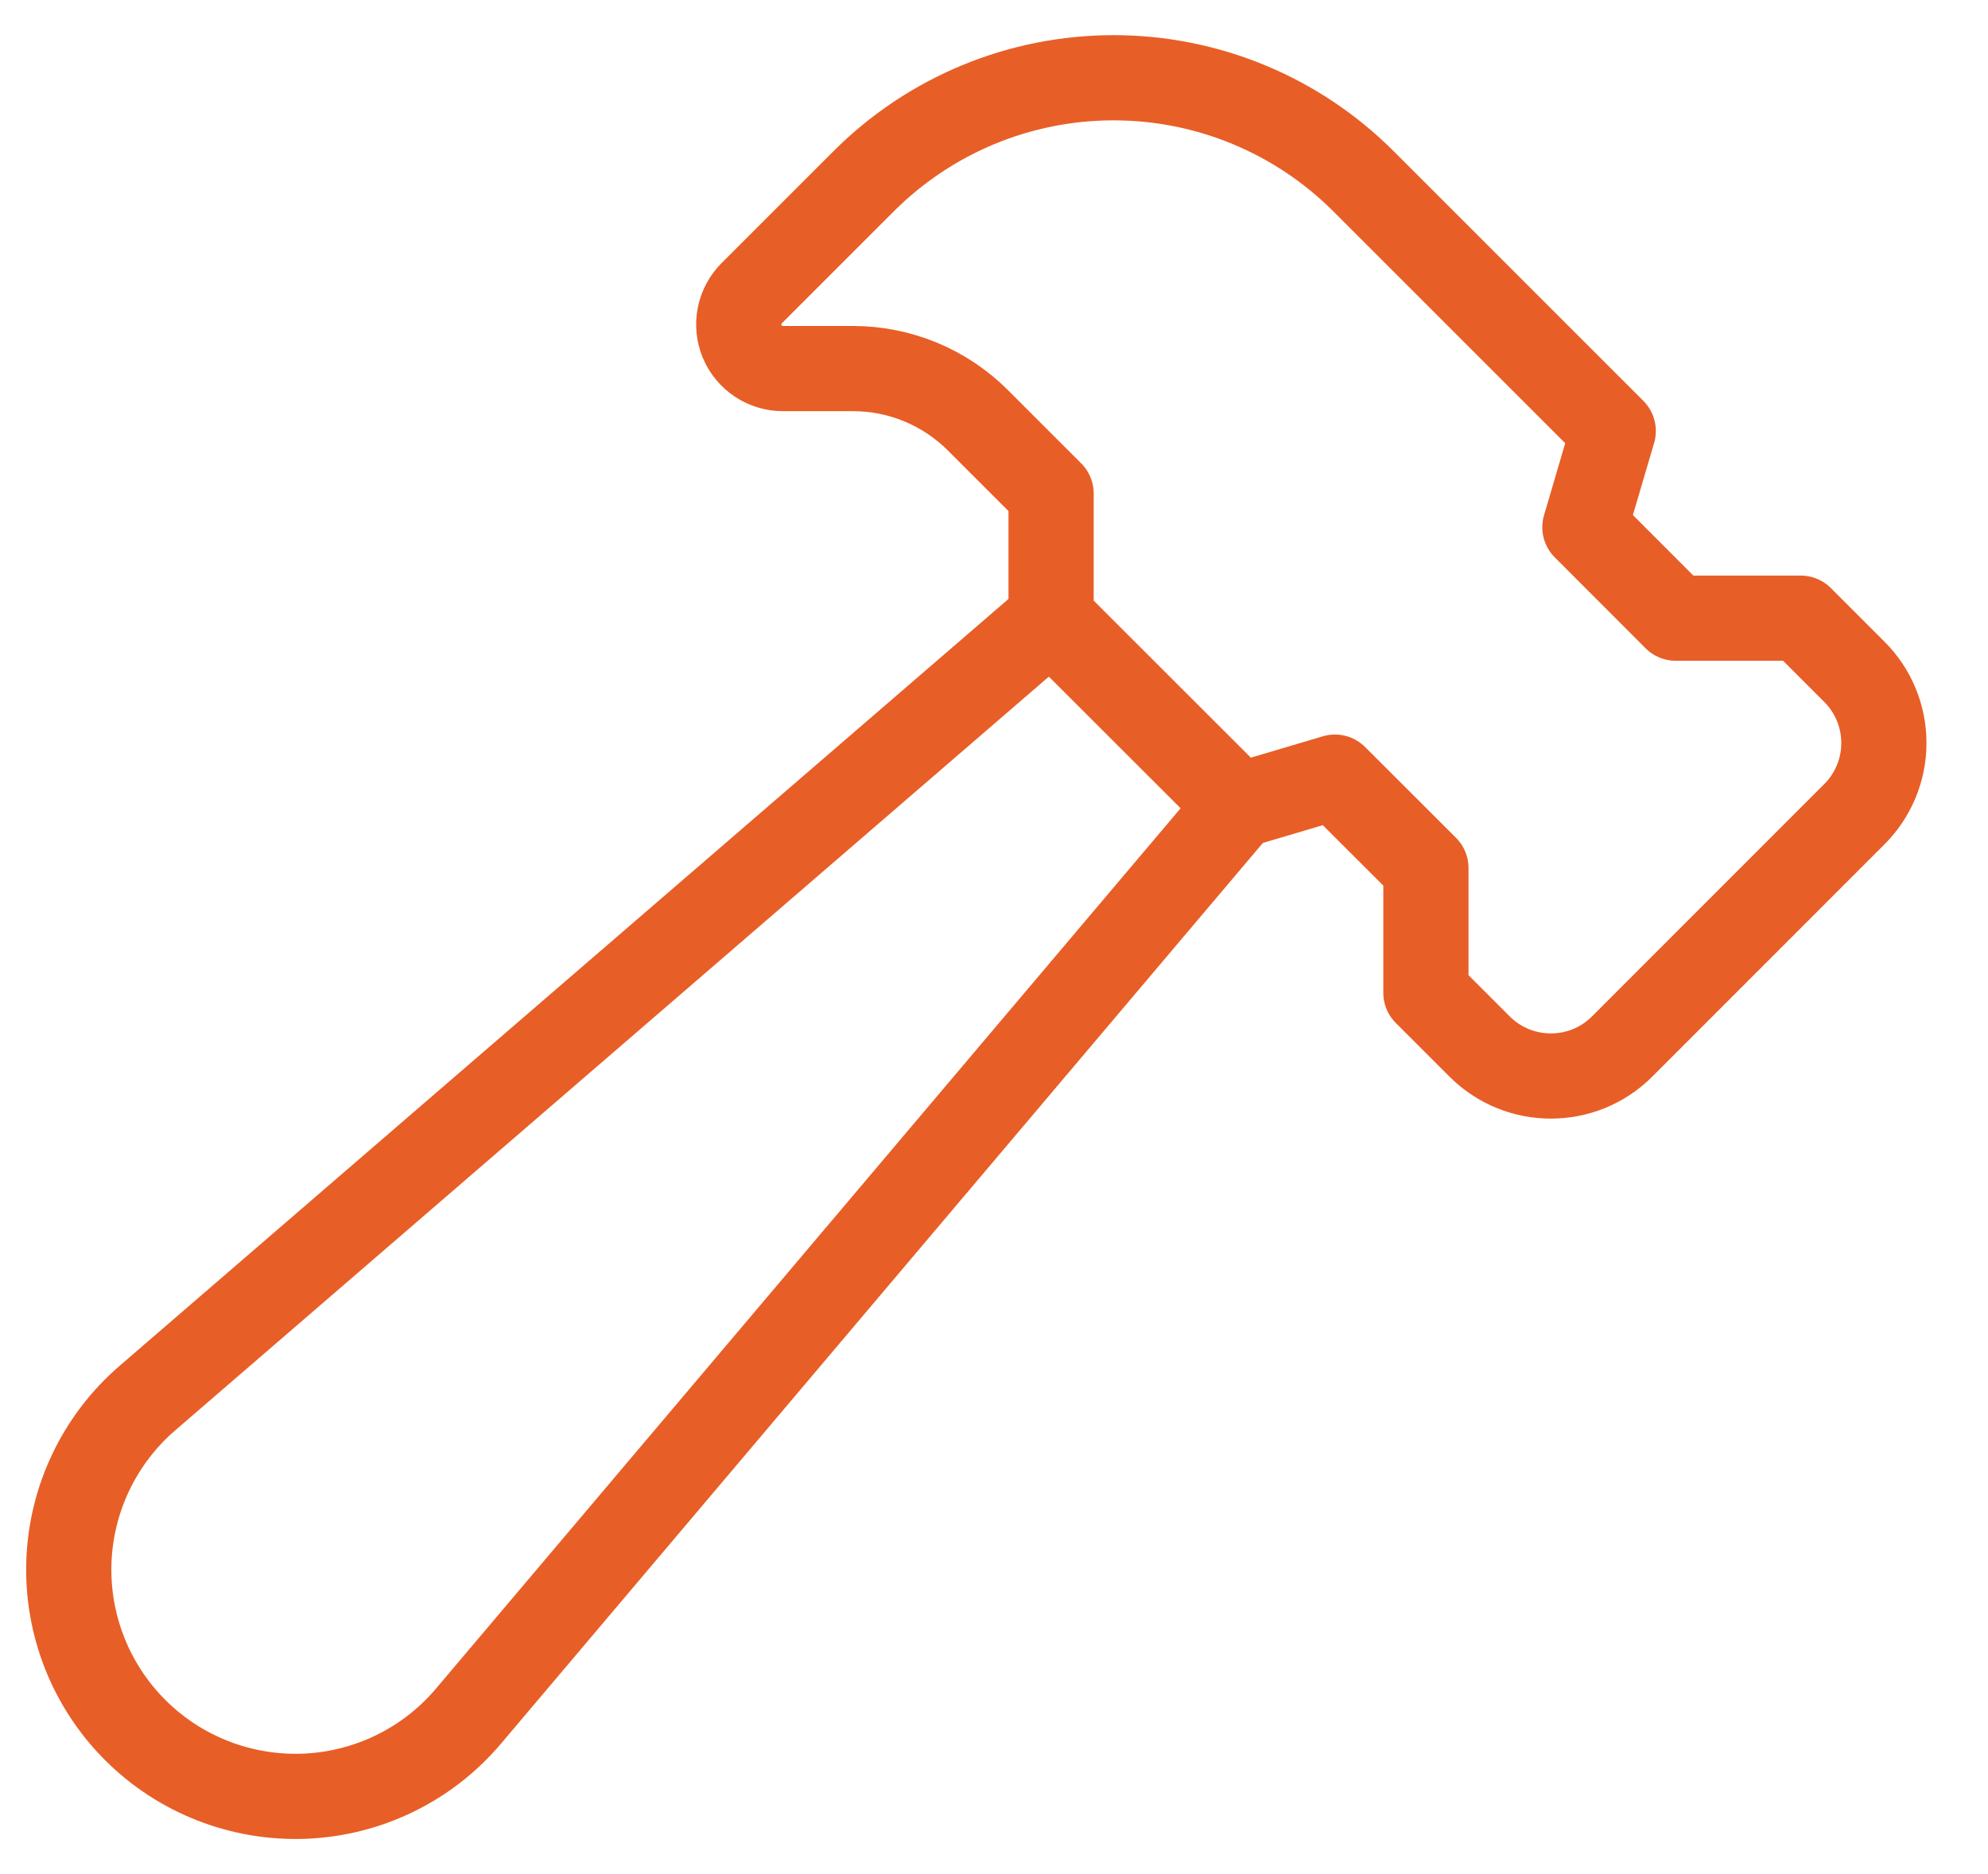 <svg width="35" height="33" viewBox="0 0 35 33" fill="none" xmlns="http://www.w3.org/2000/svg">
<g id="Construction, Tools/tools-hammer">
<g id="Group">
<path id="Path" fill-rule="evenodd" clip-rule="evenodd" d="M28.402 7.589L24.004 3.191C22.838 2.024 21.255 1.369 19.605 1.369C17.955 1.369 16.373 2.024 15.206 3.191L13.234 5.163C13.012 5.386 12.945 5.72 13.065 6.011C13.186 6.301 13.469 6.49 13.784 6.49H15.018C15.843 6.49 16.634 6.818 17.217 7.401L18.505 8.689V10.89L21.805 14.188L23.503 13.684L25.104 15.283V17.482L26.049 18.427C26.742 19.12 27.866 19.12 28.559 18.427L32.646 14.338C32.98 14.005 33.167 13.554 33.167 13.083C33.167 12.612 32.98 12.16 32.646 11.828L31.703 10.885H29.502L27.903 9.284L28.402 7.589Z" stroke="#E85E27" stroke-width="1.5" stroke-linecap="round" stroke-linejoin="round"/>
<path id="Path_2" fill-rule="evenodd" clip-rule="evenodd" d="M2.38 30.463V30.463C3.169 31.252 4.253 31.674 5.369 31.628C6.484 31.581 7.529 31.07 8.249 30.217L21.805 14.188L18.505 10.89L2.594 24.619C1.754 25.344 1.254 26.386 1.213 27.494C1.173 28.603 1.595 29.678 2.38 30.463Z" stroke="#E85E27" stroke-width="1.5" stroke-linecap="round" stroke-linejoin="round"/>
</g>
</g>
</svg>
